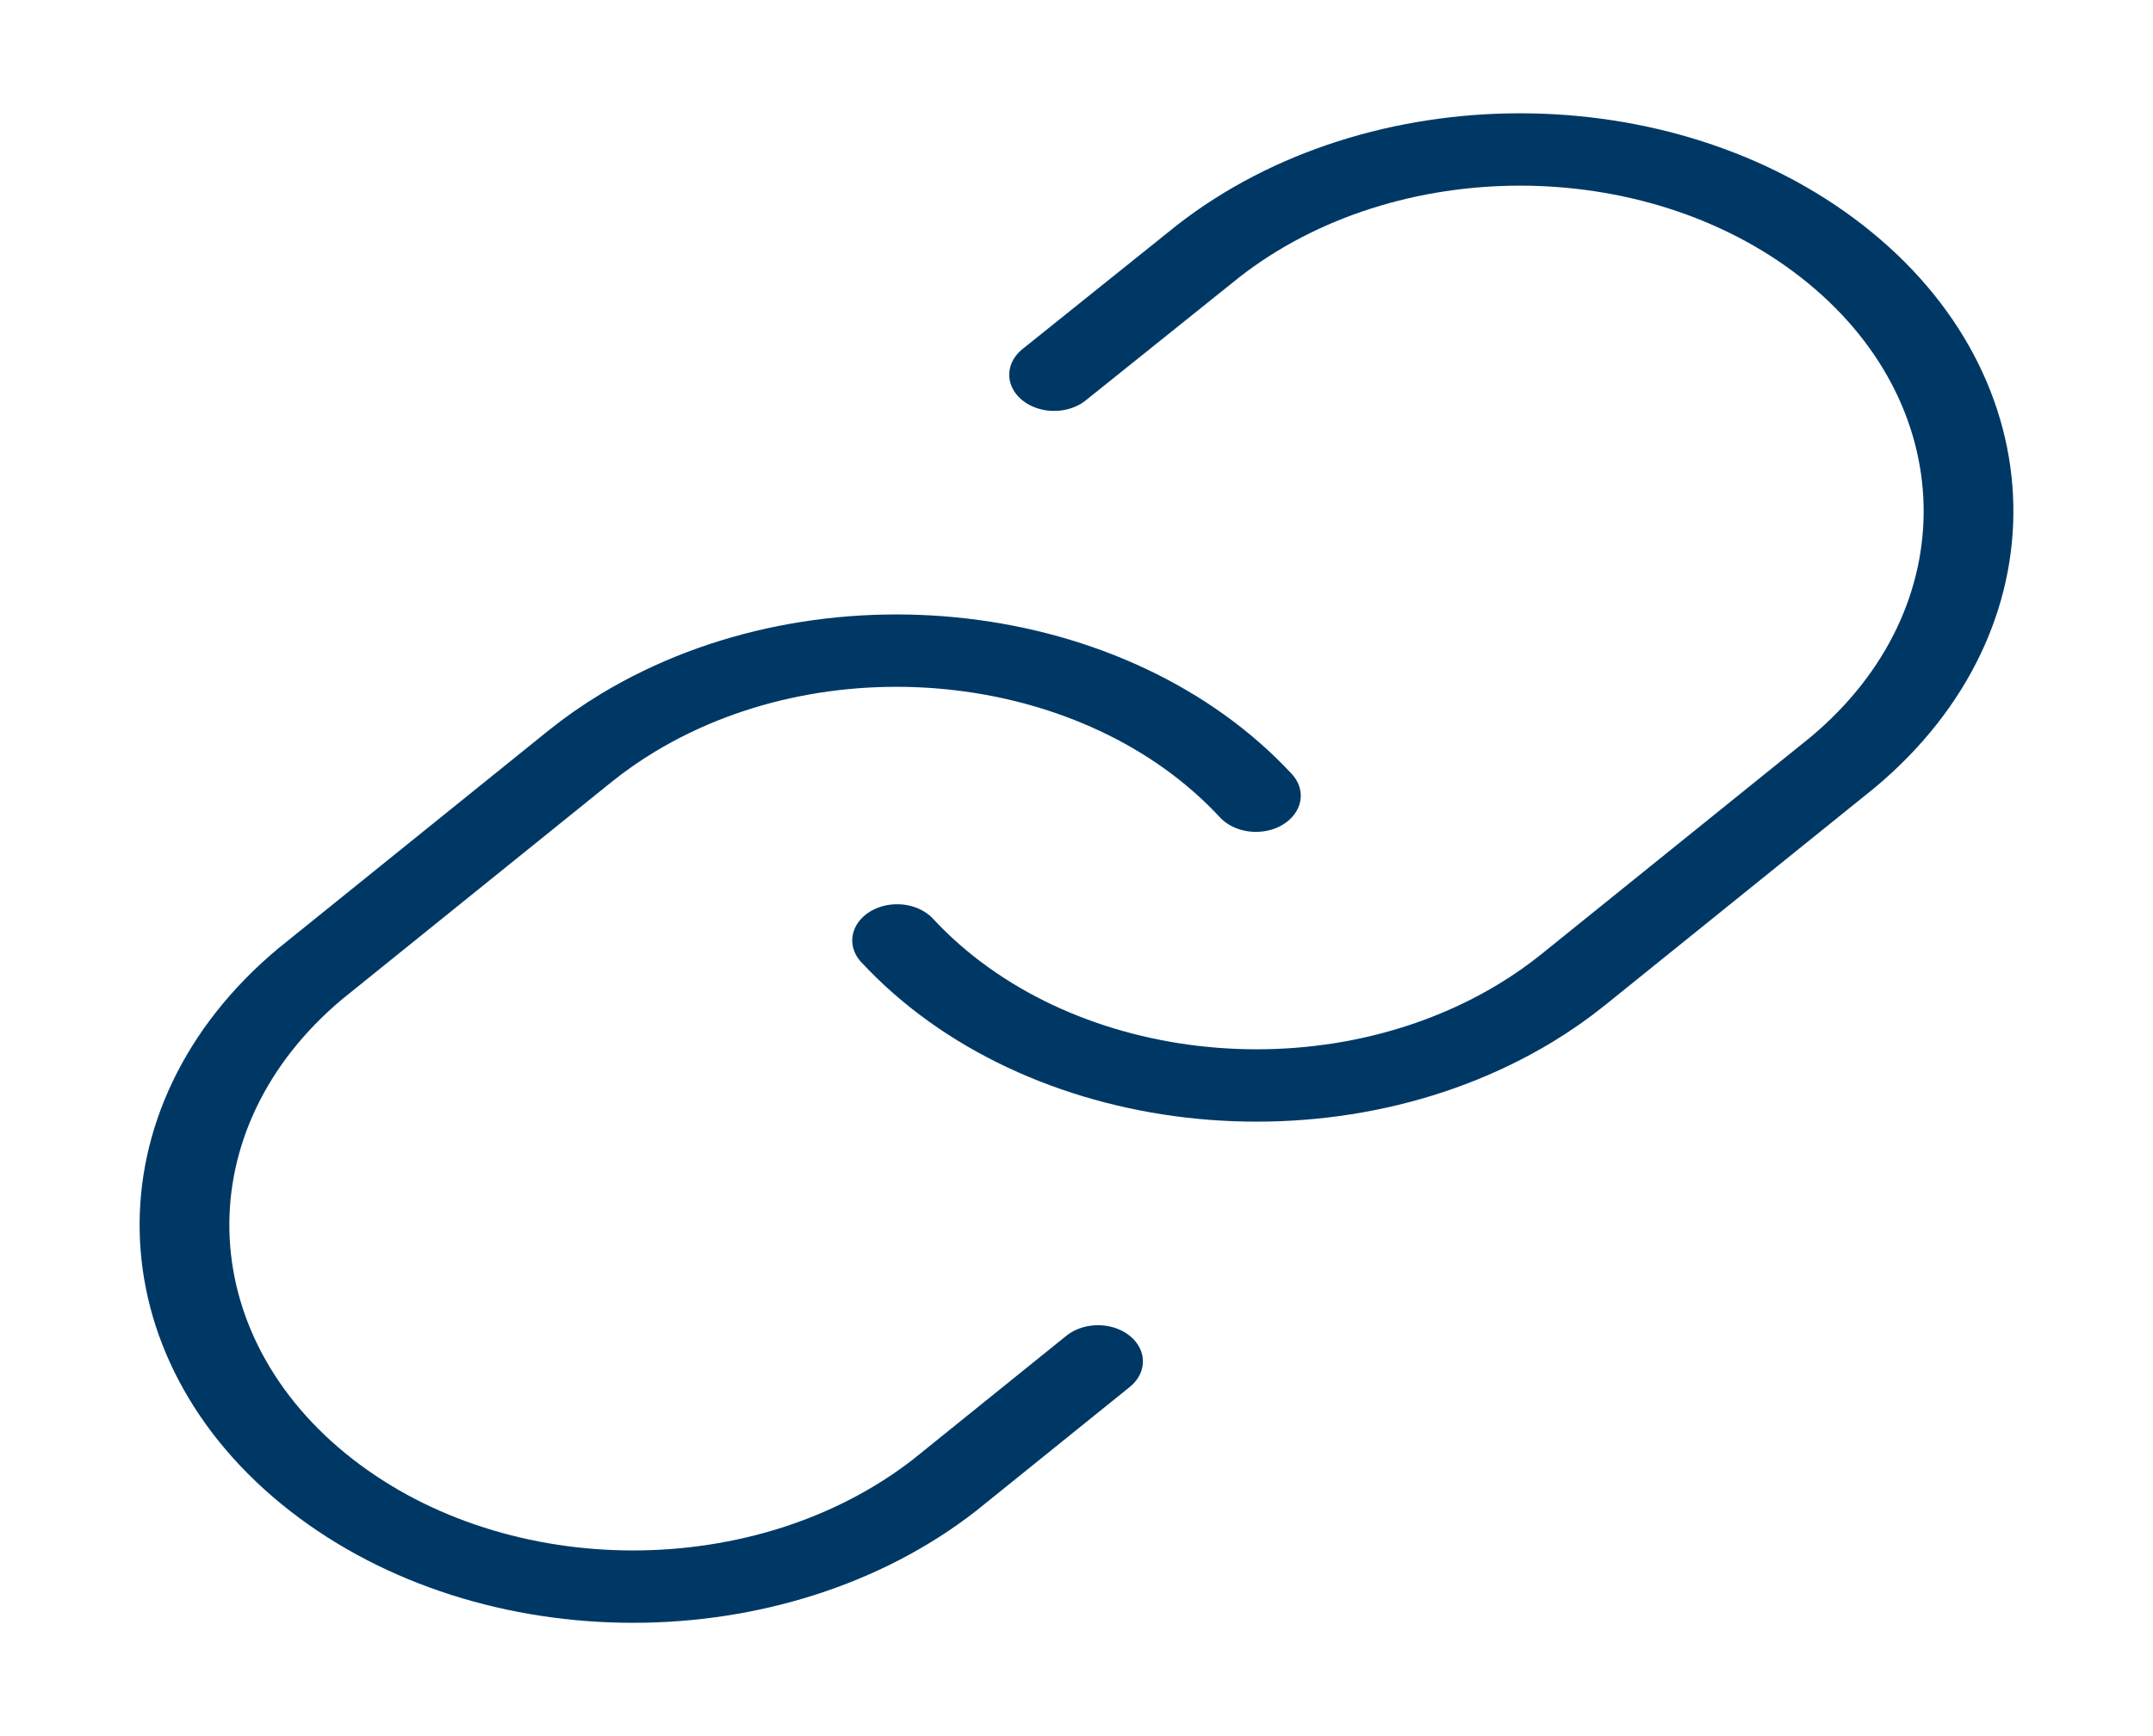 <svg width="31" height="25" xmlns="http://www.w3.org/2000/svg" xmlns:xlink="http://www.w3.org/1999/xlink" xml:space="preserve" overflow="hidden"><g transform="translate(-314 -566)"><path d="M10.417 13.542C12.14 15.845 15.404 16.316 17.707 14.593 17.906 14.444 18.095 14.28 18.271 14.104L21.396 10.979C23.394 8.91 23.337 5.613 21.268 3.615 19.25 1.665 16.05 1.665 14.031 3.615L12.24 5.396" stroke="#003865" stroke-width="1.042" stroke-linecap="round" stroke-linejoin="round" fill="none" transform="matrix(1.24 0 0 1 314 566)"/><path d="M14.583 11.458C12.86 9.155 9.596 8.684 7.293 10.407 7.094 10.556 6.905 10.72 6.729 10.896L3.604 14.021C1.606 16.09 1.663 19.387 3.732 21.385 5.751 23.335 8.95 23.335 10.969 21.385L12.75 19.604" stroke="#003865" stroke-width="1.042" stroke-linecap="round" stroke-linejoin="round" fill="none" transform="matrix(1.24 0 0 1 314 566)"/></g></svg>